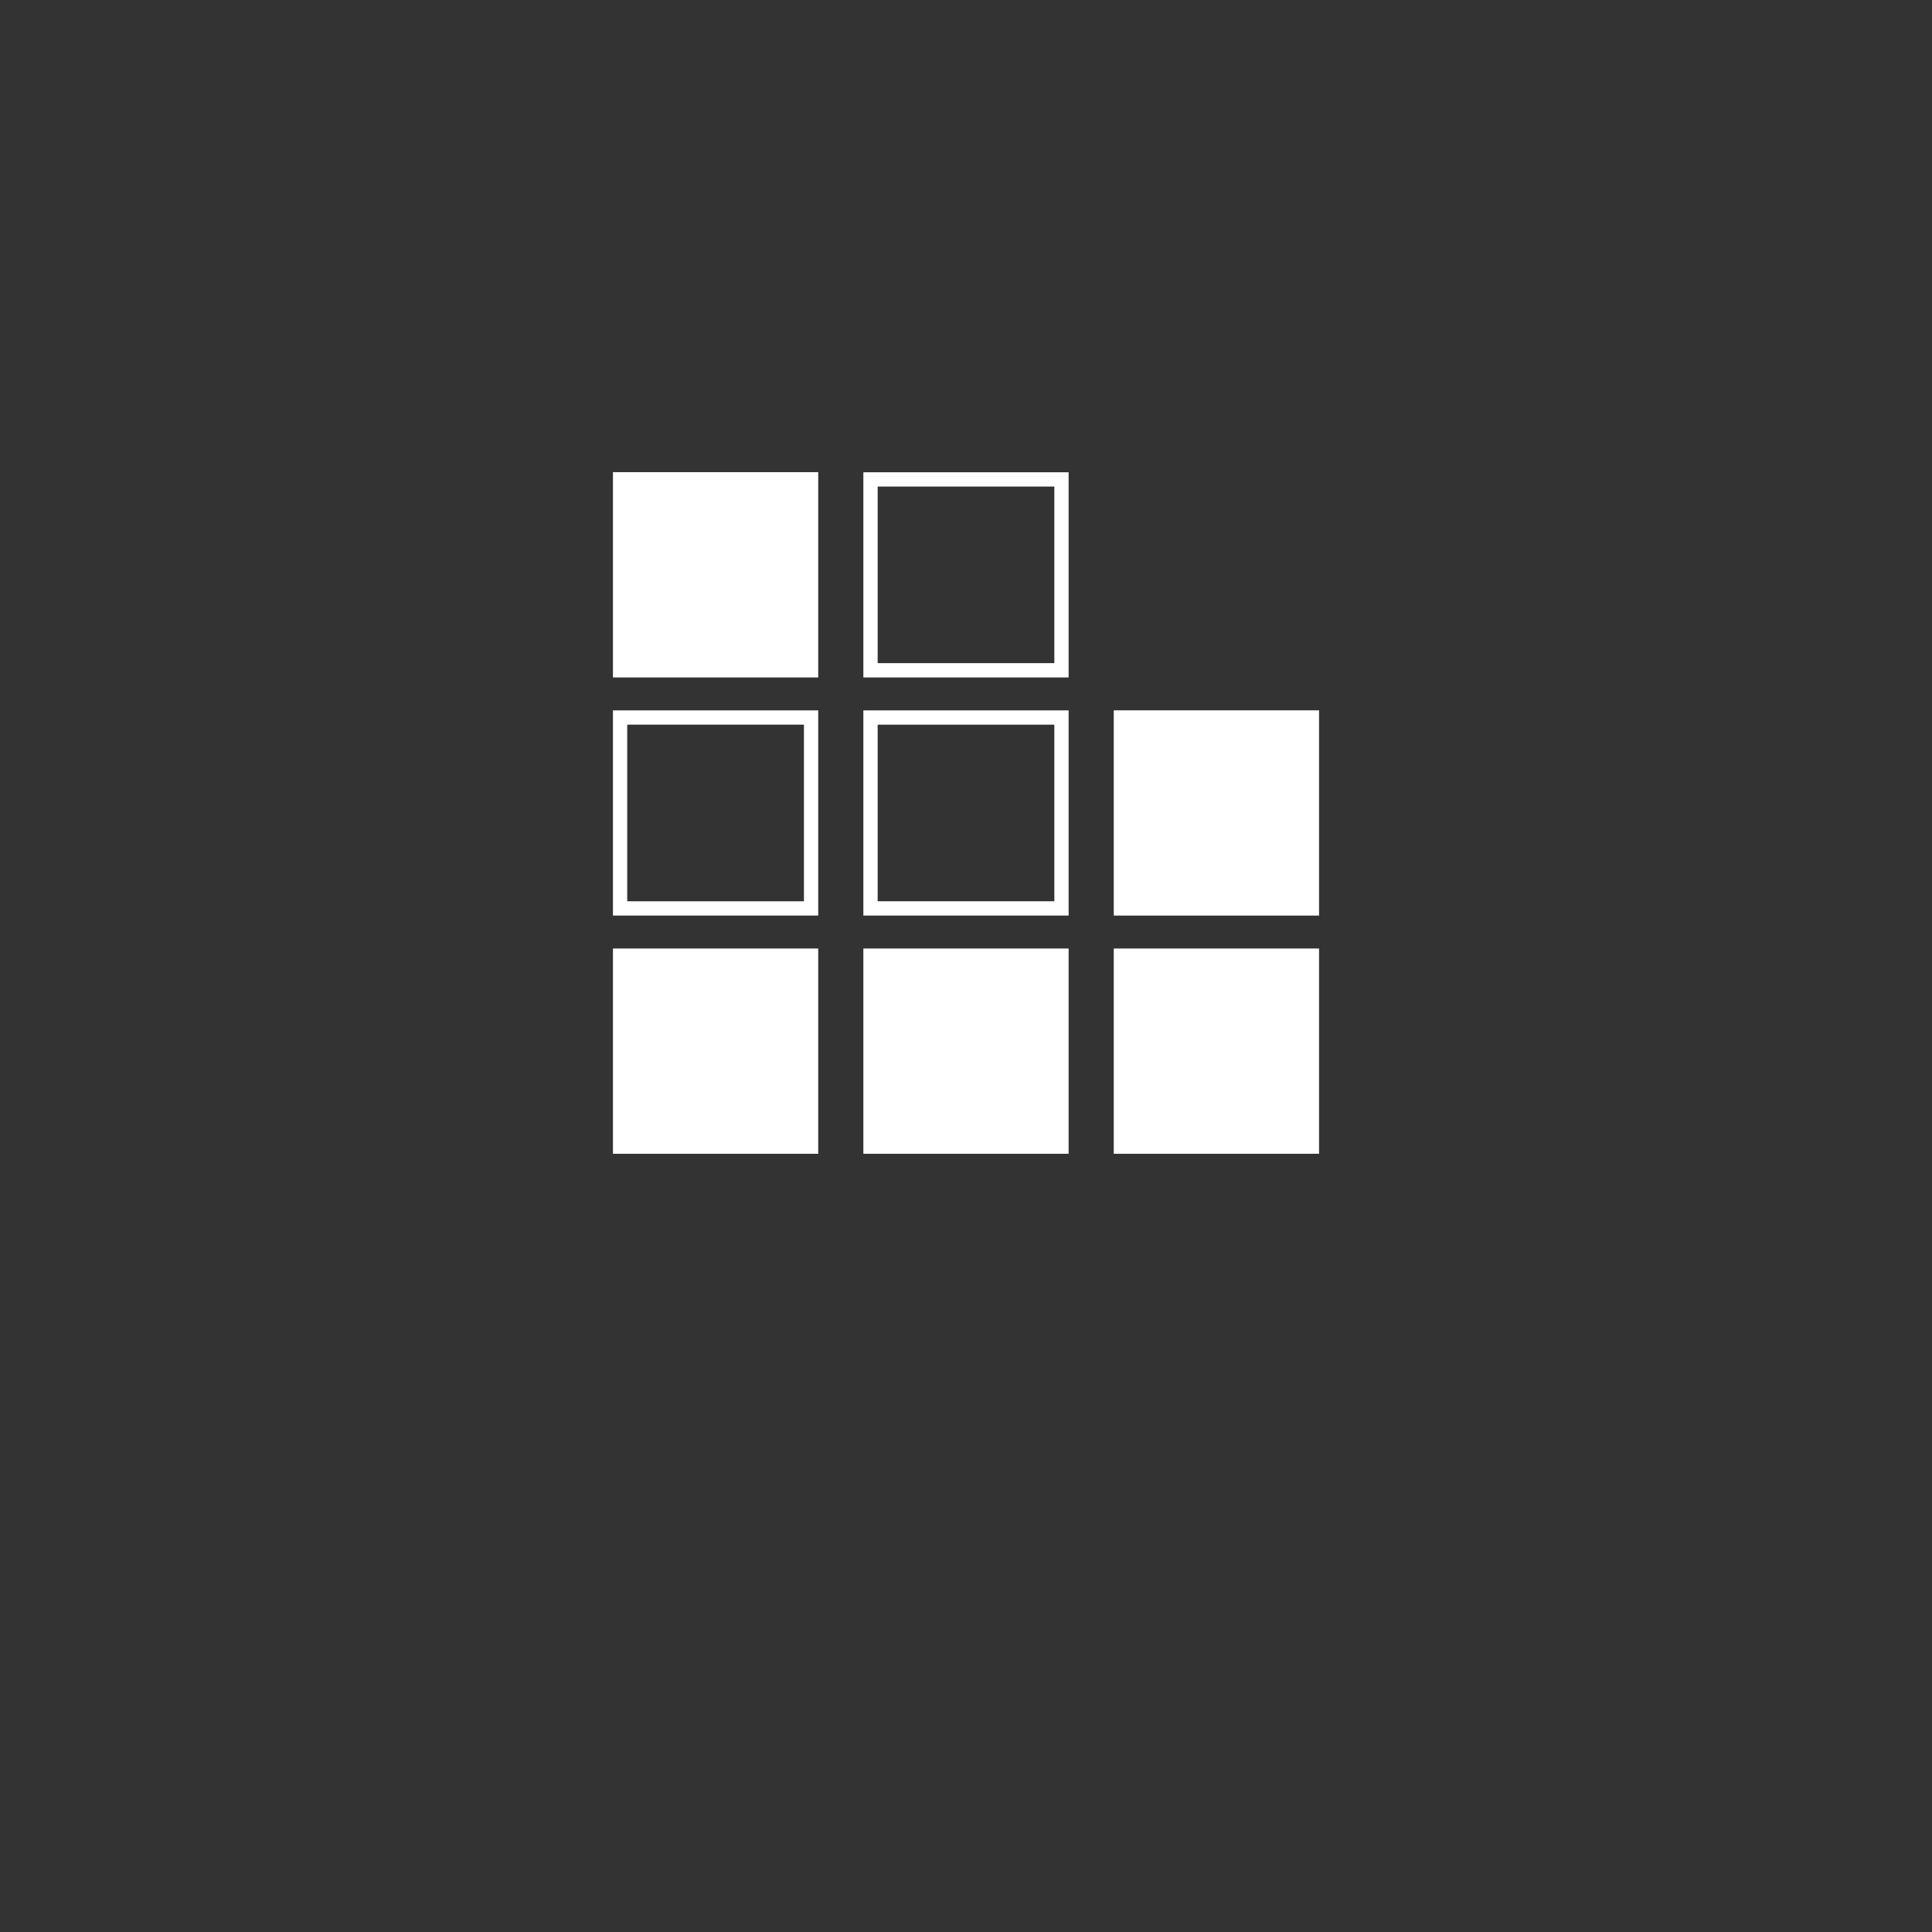 <?xml version="1.0" encoding="UTF-8"?>
<svg xmlns="http://www.w3.org/2000/svg" id="Ebene_1" viewBox="0 0 700 700">
  <rect x="0" y="0" width="700" height="700" fill="#333333" stroke="none"/>
  <defs>
    <style>.cls-1{fill:#fff;}</style>
  </defs>
  <path class="cls-1" d="m296.454,331.725h-74.369v-74.339h74.369v74.339Zm-69.199-5.172h64.029v-63.998h-64.029v63.998Z"></path>
  <path class="cls-1" d="m387.183,331.725h-74.369v-74.339h74.369v74.339Zm-69.192-5.179h64.016v-63.985h-64.016v63.985Z"></path>
  <path class="cls-1" d="m387.183,245.449h-74.369v-74.339h74.369v74.339Zm-69.192-5.179h64.016v-63.985h-64.016v63.985Z"></path>
  <rect class="cls-1" x="222.085" y="171.076" width="74.37" height="74.377"></rect>
  <rect class="cls-1" x="222.085" y="343.663" width="74.37" height="74.37"></rect>
  <rect class="cls-1" x="312.813" y="343.663" width="74.37" height="74.37"></rect>
  <rect class="cls-1" x="403.538" y="343.663" width="74.377" height="74.37"></rect>
  <rect class="cls-1" x="403.538" y="257.362" width="74.377" height="74.37"></rect>
</svg>
